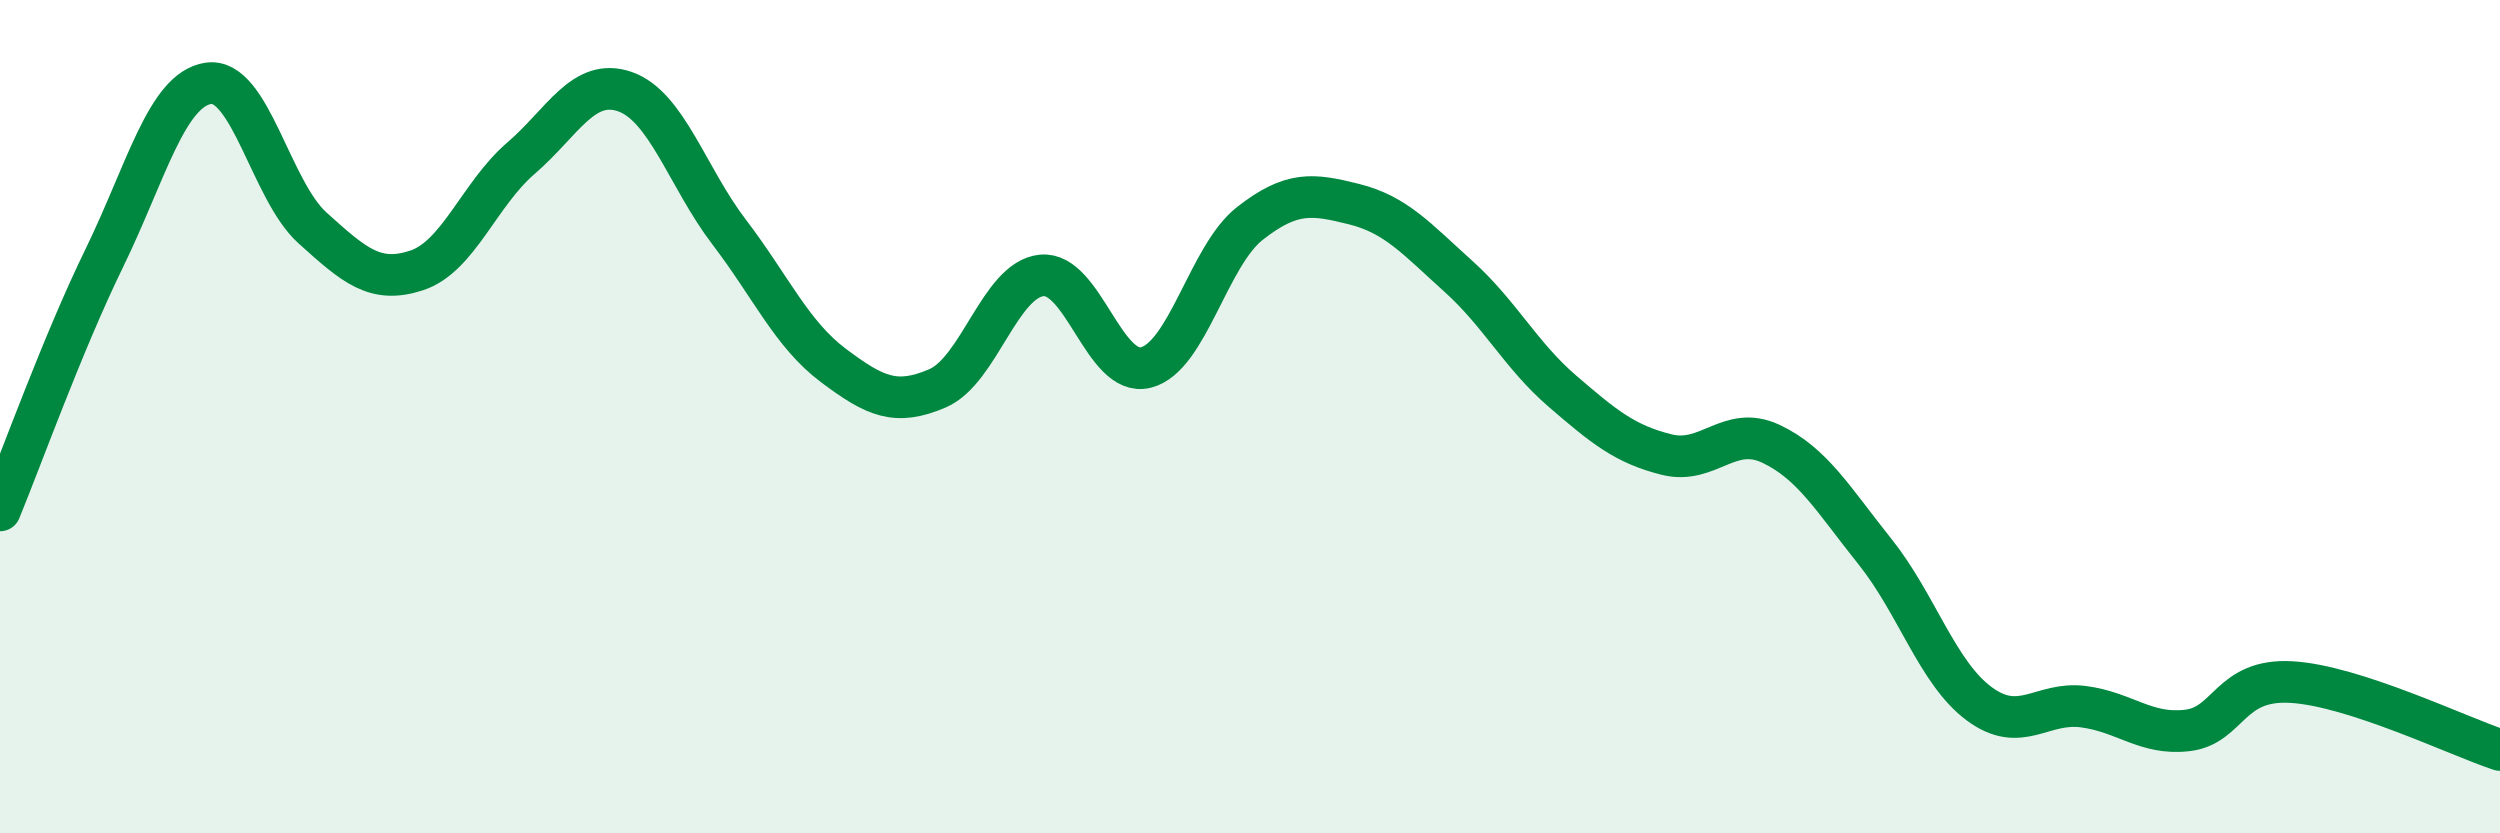 
    <svg width="60" height="20" viewBox="0 0 60 20" xmlns="http://www.w3.org/2000/svg">
      <path
        d="M 0,12.25 C 0.5,11.04 1.5,8.25 2.5,6.2 C 3.5,4.15 4,2.15 5,2 C 6,1.85 6.5,4.57 7.5,5.47 C 8.5,6.37 9,6.82 10,6.49 C 11,6.16 11.5,4.66 12.5,3.8 C 13.5,2.94 14,1.85 15,2.2 C 16,2.55 16.5,4.26 17.5,5.57 C 18.5,6.88 19,8.02 20,8.77 C 21,9.52 21.5,9.75 22.5,9.32 C 23.5,8.89 24,6.71 25,6.61 C 26,6.51 26.5,9.07 27.5,8.82 C 28.5,8.57 29,6.14 30,5.36 C 31,4.58 31.5,4.65 32.5,4.9 C 33.5,5.15 34,5.73 35,6.63 C 36,7.53 36.5,8.53 37.5,9.39 C 38.5,10.25 39,10.66 40,10.91 C 41,11.16 41.5,10.18 42.5,10.65 C 43.5,11.12 44,11.99 45,13.24 C 46,14.49 46.5,16.15 47.5,16.89 C 48.5,17.63 49,16.83 50,16.96 C 51,17.09 51.5,17.65 52.5,17.53 C 53.5,17.41 53.5,16.28 55,16.37 C 56.5,16.46 59,17.67 60,18L60 20L0 20Z"
        fill="#008740"
        opacity="0.1"
        stroke-linecap="round"
        stroke-linejoin="round"
      />
      <path
        d="M 0,12.25 C 0.5,11.04 1.5,8.25 2.5,6.2 C 3.5,4.15 4,2.15 5,2 C 6,1.85 6.5,4.57 7.5,5.47 C 8.5,6.37 9,6.82 10,6.49 C 11,6.16 11.5,4.66 12.5,3.8 C 13.5,2.94 14,1.85 15,2.2 C 16,2.55 16.5,4.26 17.5,5.57 C 18.5,6.88 19,8.02 20,8.77 C 21,9.52 21.5,9.75 22.5,9.32 C 23.5,8.89 24,6.71 25,6.61 C 26,6.51 26.5,9.07 27.5,8.82 C 28.5,8.57 29,6.14 30,5.36 C 31,4.58 31.5,4.65 32.5,4.9 C 33.5,5.15 34,5.73 35,6.63 C 36,7.53 36.5,8.53 37.5,9.39 C 38.5,10.25 39,10.66 40,10.91 C 41,11.16 41.5,10.18 42.5,10.65 C 43.5,11.12 44,11.99 45,13.24 C 46,14.49 46.5,16.15 47.5,16.89 C 48.5,17.63 49,16.83 50,16.96 C 51,17.09 51.5,17.65 52.5,17.53 C 53.5,17.41 53.5,16.28 55,16.37 C 56.5,16.46 59,17.67 60,18"
        stroke="#008740"
        stroke-width="1"
        fill="none"
        stroke-linecap="round"
        stroke-linejoin="round"
      />
    </svg>
  